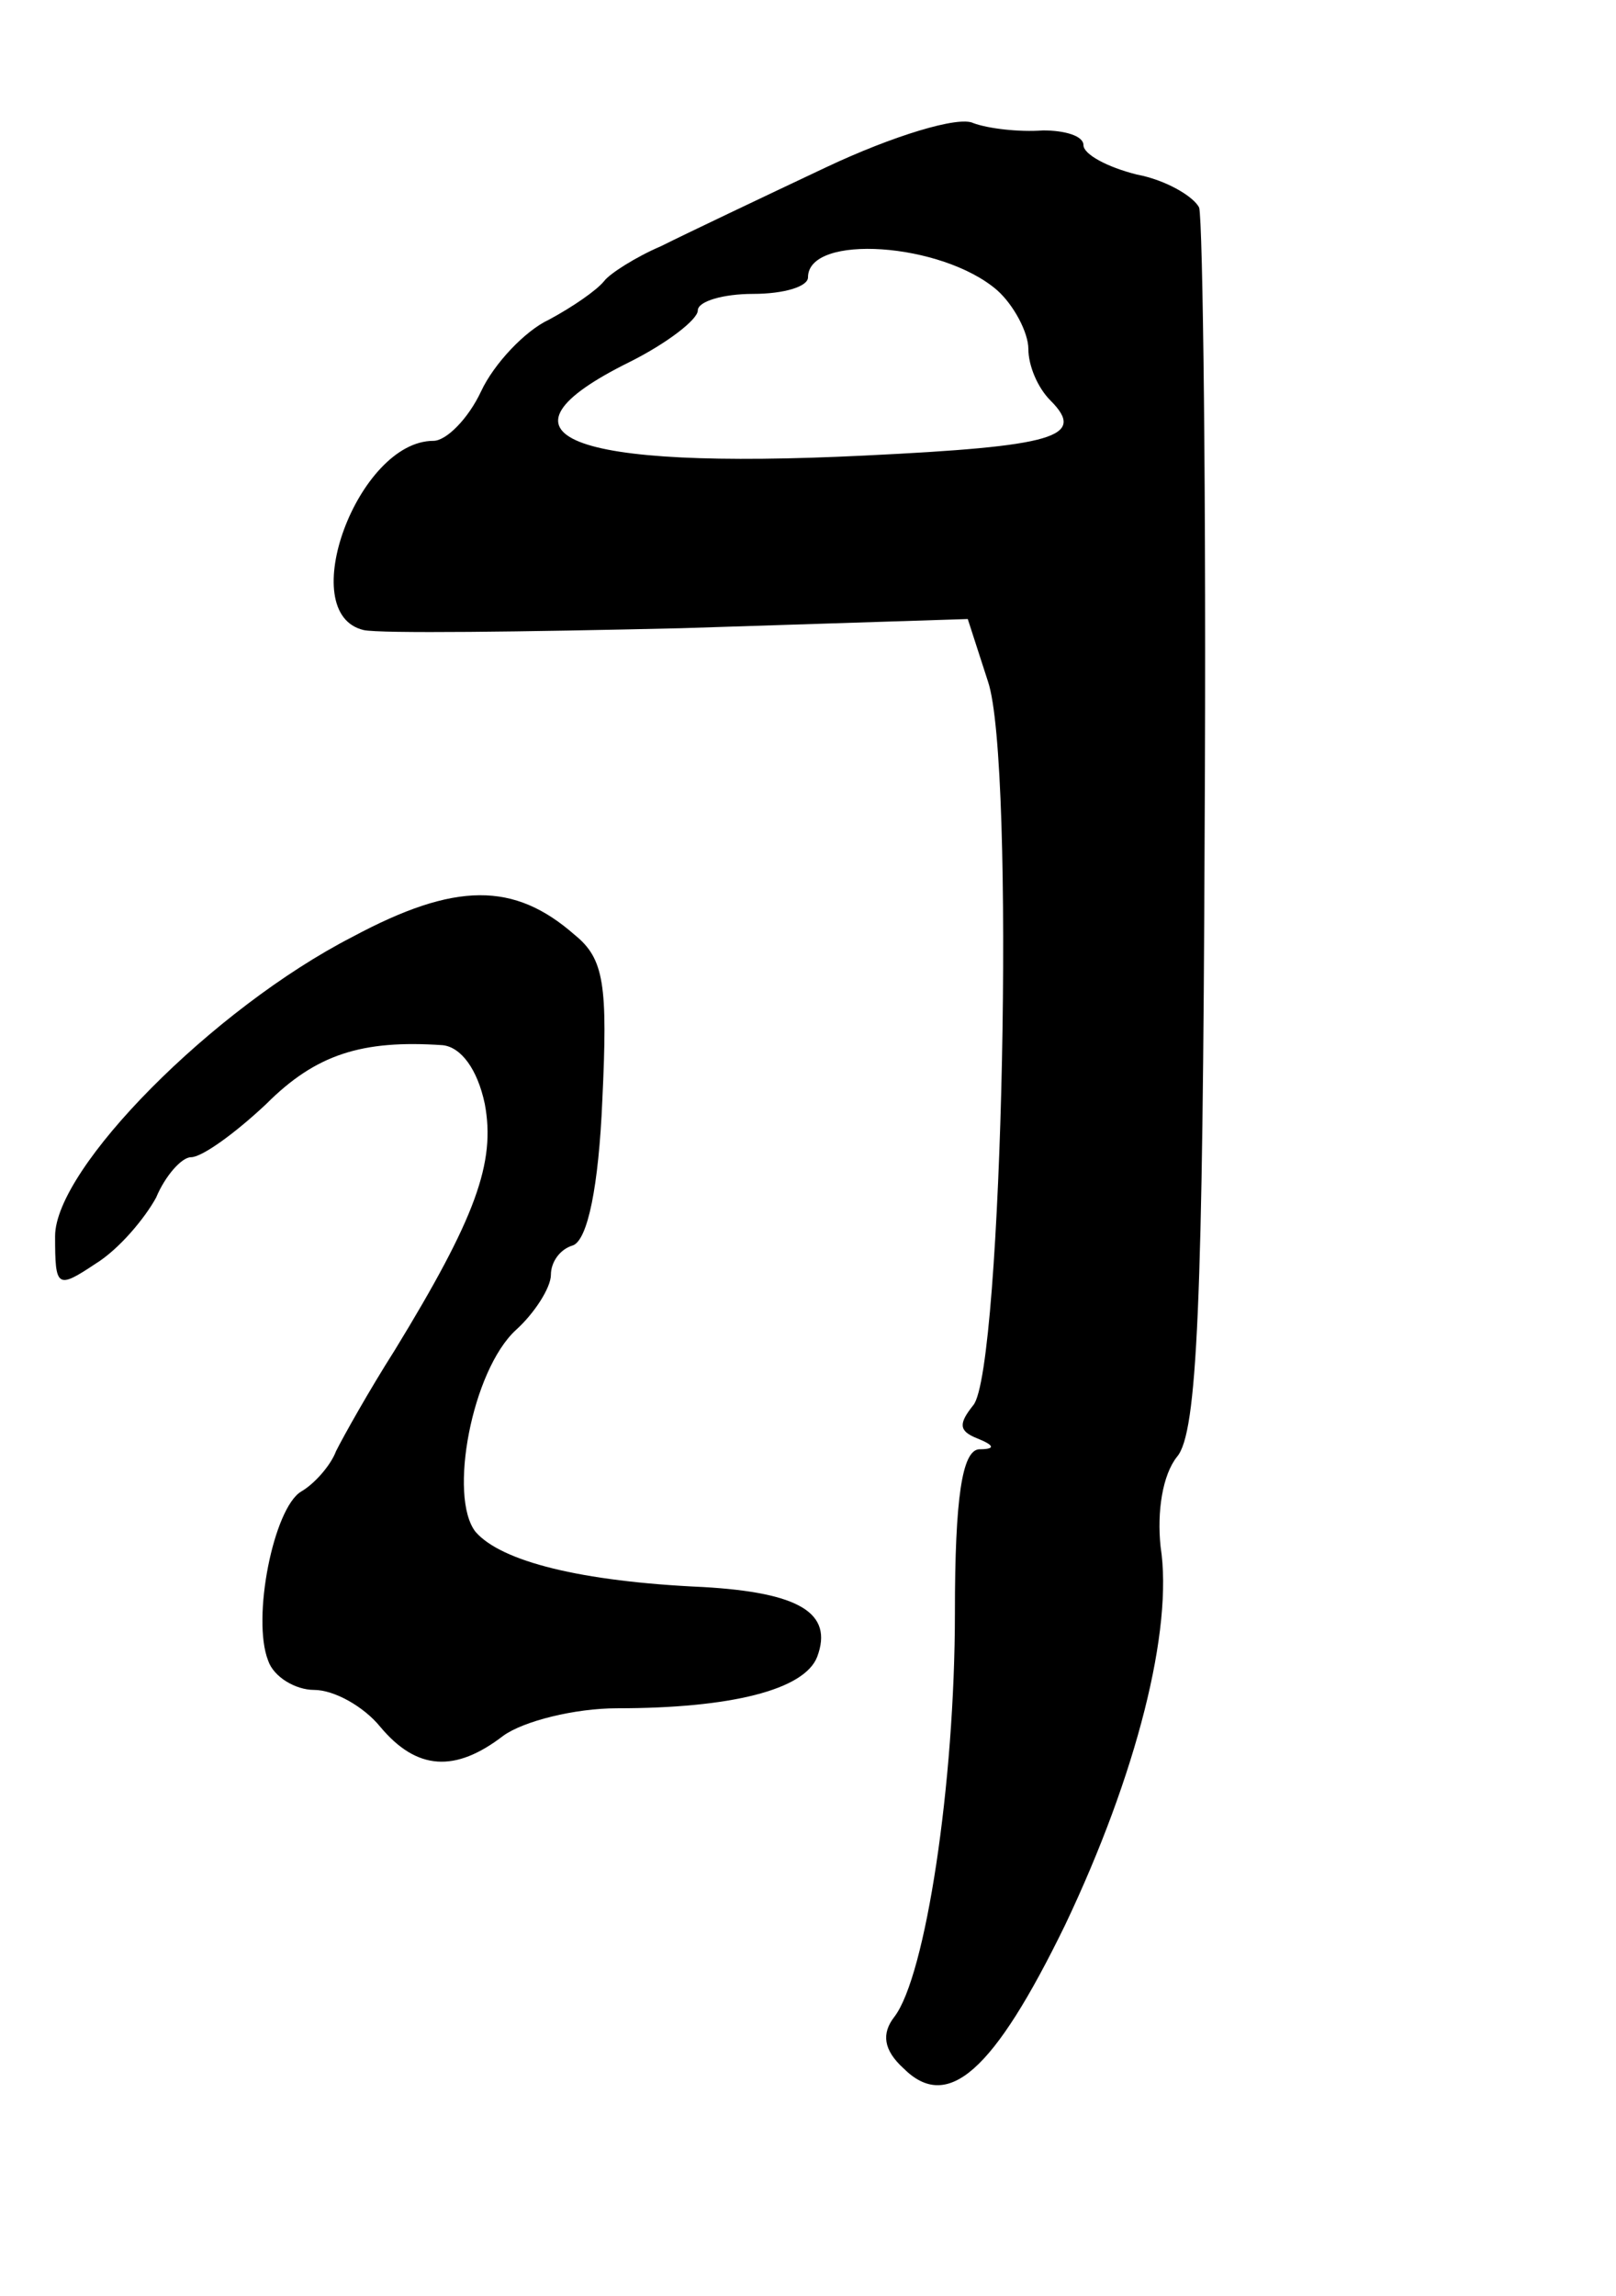<?xml version="1.0" standalone="no"?>
<!DOCTYPE svg PUBLIC "-//W3C//DTD SVG 20010904//EN"
 "http://www.w3.org/TR/2001/REC-SVG-20010904/DTD/svg10.dtd">
<svg version="1.0" xmlns="http://www.w3.org/2000/svg"
 width="88pt" height="125pt" viewBox="0 0 88 125"
 preserveAspectRatio="xMidYMid meet">
<g transform="translate(0,125) scale(0.1,-0.1)"
fill="#000000" stroke="none">
<path d="M450 1159 c-36 -17 -76 -36 -90 -43 -14 -6 -28 -15 -31 -19 -4 -5
-17 -14 -30 -21 -13 -6 -30 -24 -37 -39 -7 -15 -19 -27 -26 -27 -41 0 -76 -94
-38 -103 9 -2 87 -1 173 1 l156 5 11 -34 c15 -44 8 -375 -8 -394 -8 -10 -8
-14 2 -18 10 -4 10 -6 1 -6 -9 -1 -13 -26 -13 -89 0 -93 -16 -198 -33 -220 -7
-9 -6 -18 5 -28 24 -24 49 -2 88 78 39 82 59 161 52 206 -2 19 1 39 9 49 11
13 14 83 15 342 1 179 -1 331 -3 338 -3 6 -18 15 -34 18 -16 4 -29 11 -29 16
0 5 -10 8 -22 8 -13 -1 -30 1 -38 4 -8 4 -44 -7 -80 -24z m93 -67 c9 -8 17
-23 17 -32 0 -9 5 -21 12 -28 20 -20 2 -25 -101 -30 -163 -8 -209 11 -128 51
20 10 37 23 37 28 0 5 14 9 30 9 17 0 30 4 30 9 0 24 73 19 103 -7z"/>
<path d="M192 740 c-76 -39 -162 -126 -162 -163 0 -28 1 -29 22 -15 13 8 27
25 33 36 5 12 14 22 19 22 6 0 24 13 41 29 27 27 52 35 96 32 10 -1 19 -13 23
-32 6 -32 -5 -62 -49 -134 -14 -22 -28 -47 -32 -55 -3 -8 -12 -18 -19 -22 -15
-9 -27 -69 -18 -92 3 -9 15 -16 25 -16 11 0 27 -9 36 -20 20 -24 41 -25 67 -5
11 8 39 15 62 15 62 0 102 10 109 28 9 24 -10 35 -62 38 -67 3 -110 14 -124
30 -15 19 -2 88 22 110 10 9 19 23 19 30 0 7 5 14 12 16 8 3 14 32 16 79 3 63
1 77 -15 90 -33 29 -65 29 -121 -1z"/>
</g>
</svg>
